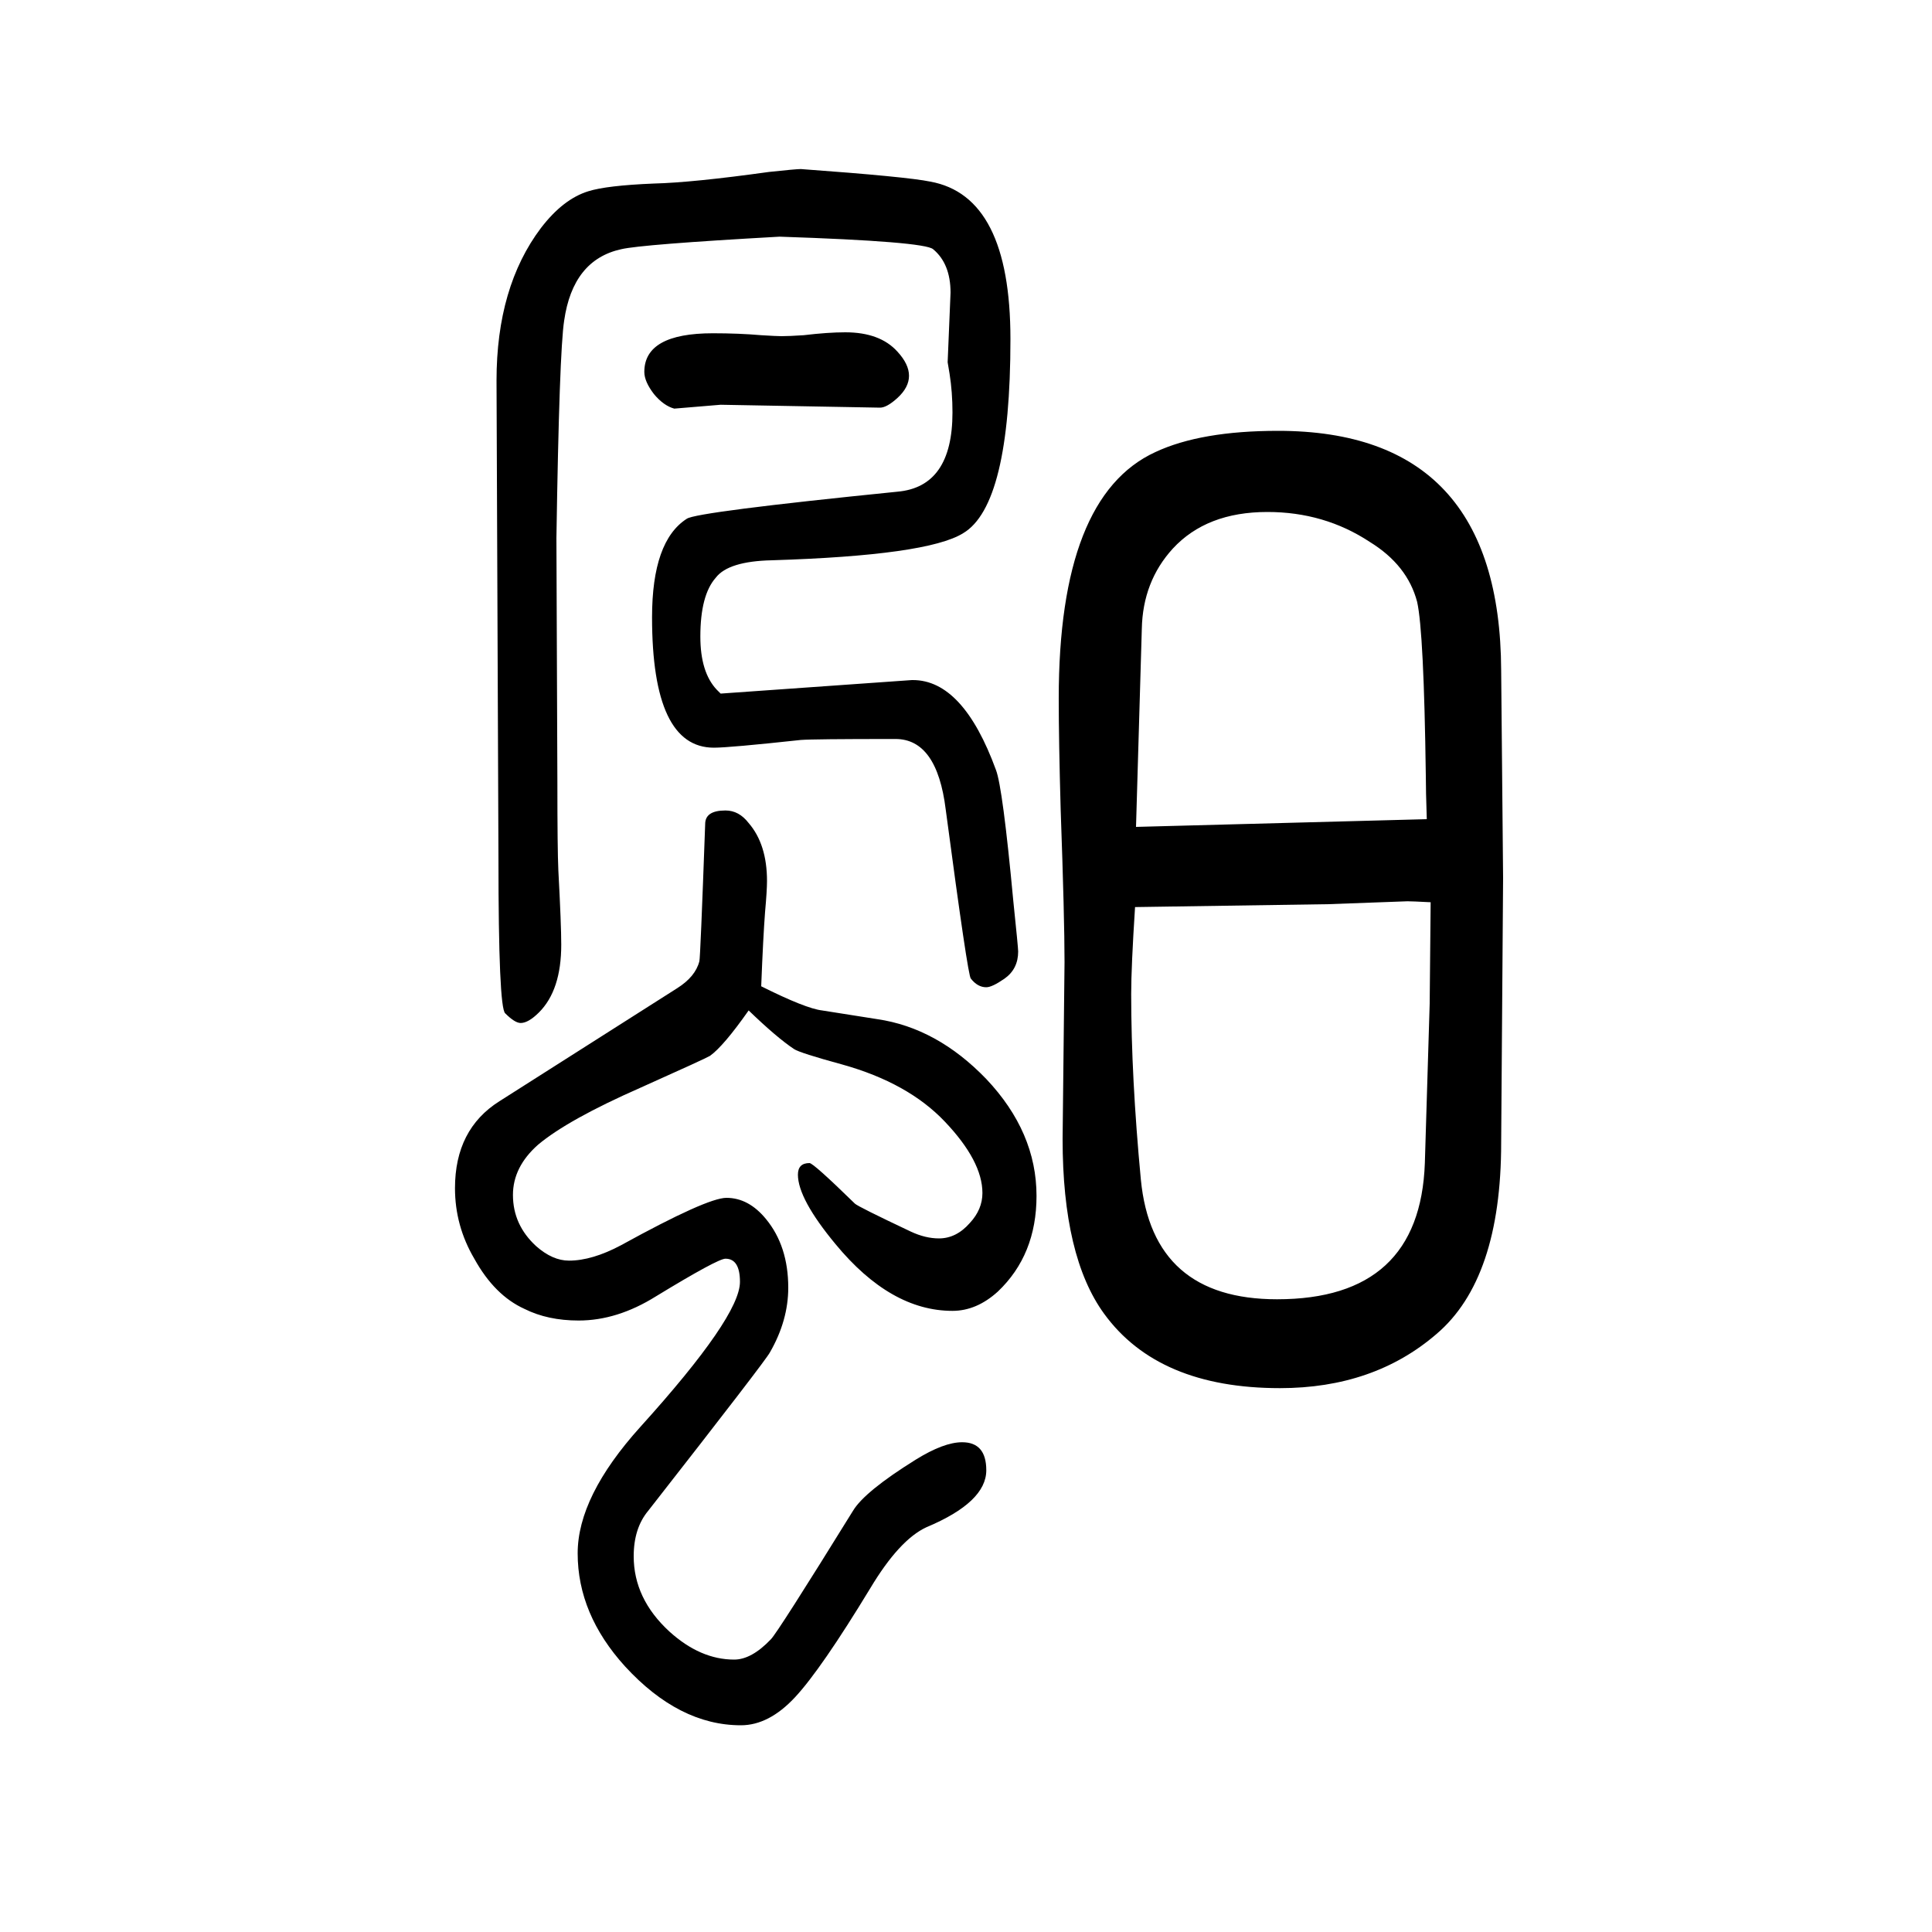 <svg xmlns="http://www.w3.org/2000/svg" xmlns:xlink="http://www.w3.org/1999/xlink" height="100" width="100" version="1.1"><path d="M788 629q46 -23 63 -25l57 -9q62 -9 113 -62q52 -55 52 -121q0 -61 -40 -99q-22 -20 -47 -20q-64 0 -121 69q-39 47 -39 72q0 12 12 12q4 0 47 -42q3 -3 58 -29q15 -7 29 -7q18 0 32 16q13 14 13 31q0 33 -39 74q-38 40 -106 59q-44 12 -50 16q-18 12 -47 40
q-26 -37 -40 -47q-5 -3 -72 -33q-75 -33 -106 -59q-26 -23 -26 -52q0 -31 24 -53q17 -15 34 -15q24 0 54 16q89 49 109 49q23 0 41 -22q23 -28 23 -71q0 -34 -19 -67q-4 -8 -126 -164q-15 -18 -15 -47q0 -44 37 -78q32 -29 67 -29q18 0 38 21q7 7 85 133q12 20 65 53
q29 18 48 18q25 0 25 -29q0 -33 -62 -59q-28 -13 -58 -63q-51 -84 -78 -113t-56 -29q-64 0 -120 61q-49 54 -49 117q0 59 65 131q103 114 103 150q0 24 -15 24q-8 0 -72 -39q-40 -25 -80 -25q-32 0 -56 12q-31 14 -52 52q-20 34 -20 73q0 61 46 90l184 117q19 12 23 28
q1 3 6 142q0 14 21 14q14 0 24 -13q19 -22 19 -60q0 -10 -2 -32q-2 -26 -4 -77zM738 1305q27 0 50 -2q16 -1 21 -1q8 0 23 1q25 3 43 3q36 0 54 -20q12 -13 12 -25t-12 -23q-11 -10 -18 -10l-165 3l-48 -4q-11 3 -21 15q-10 13 -10 23q0 40 71 40zM1556 741l-2 -274
q0 -141 -67 -198q-65 -56 -162 -56q-126 0 -182 77q-43 59 -43 181l2 183q0 46 -4 158q-2 71 -2 115q0 209 100 255q47 22 127 22q230 0 231 -248zM1481 716q-19 1 -24 1l-82 -3l-200 -3q-4 -62 -4 -90q0 -86 10 -192q12 -124 141 -124q148 0 153 141l5 165zM1176 794l301 8
q-1 30 -1 45q-2 149 -9 180q-10 38 -49 62q-47 31 -106 31q-63 0 -98 -38q-31 -34 -32 -83zM516 761l-2 495q0 97 46 158q23 30 49 38q19 6 68 8q40 1 119 12q28 3 33 3q110 -8 134 -13q83 -15 83 -163q0 -172 -49 -201q-37 -23 -198 -28q-45 -1 -58 -18q-16 -18 -16 -61
q0 -37 17 -55l4 -4l198 14h1q52 0 86 -93q7 -18 18 -136q5 -48 5 -52q0 -18 -14 -28q-13 -9 -19 -9q-9 0 -16 9q-3 2 -26 175q-9 73 -52 73h-2q-83 0 -96 -1q-74 -8 -90 -8q-64 0 -64 135q0 79 36 102q10 7 218 28q57 5 57 82q0 21 -3 40l-2 12l3 72q0 30 -18 45
q-9 8 -159 13q-143 -8 -164 -13q-50 -11 -59 -74q-5 -32 -8 -225l1 -253q0 -69 1 -91q3 -56 3 -77q0 -47 -23 -70q-11 -11 -19 -11q-6 0 -16 10q-7 6 -7 160z" style="" transform="scale(0.05 -0.05) translate(0 -1650)"/></svg>